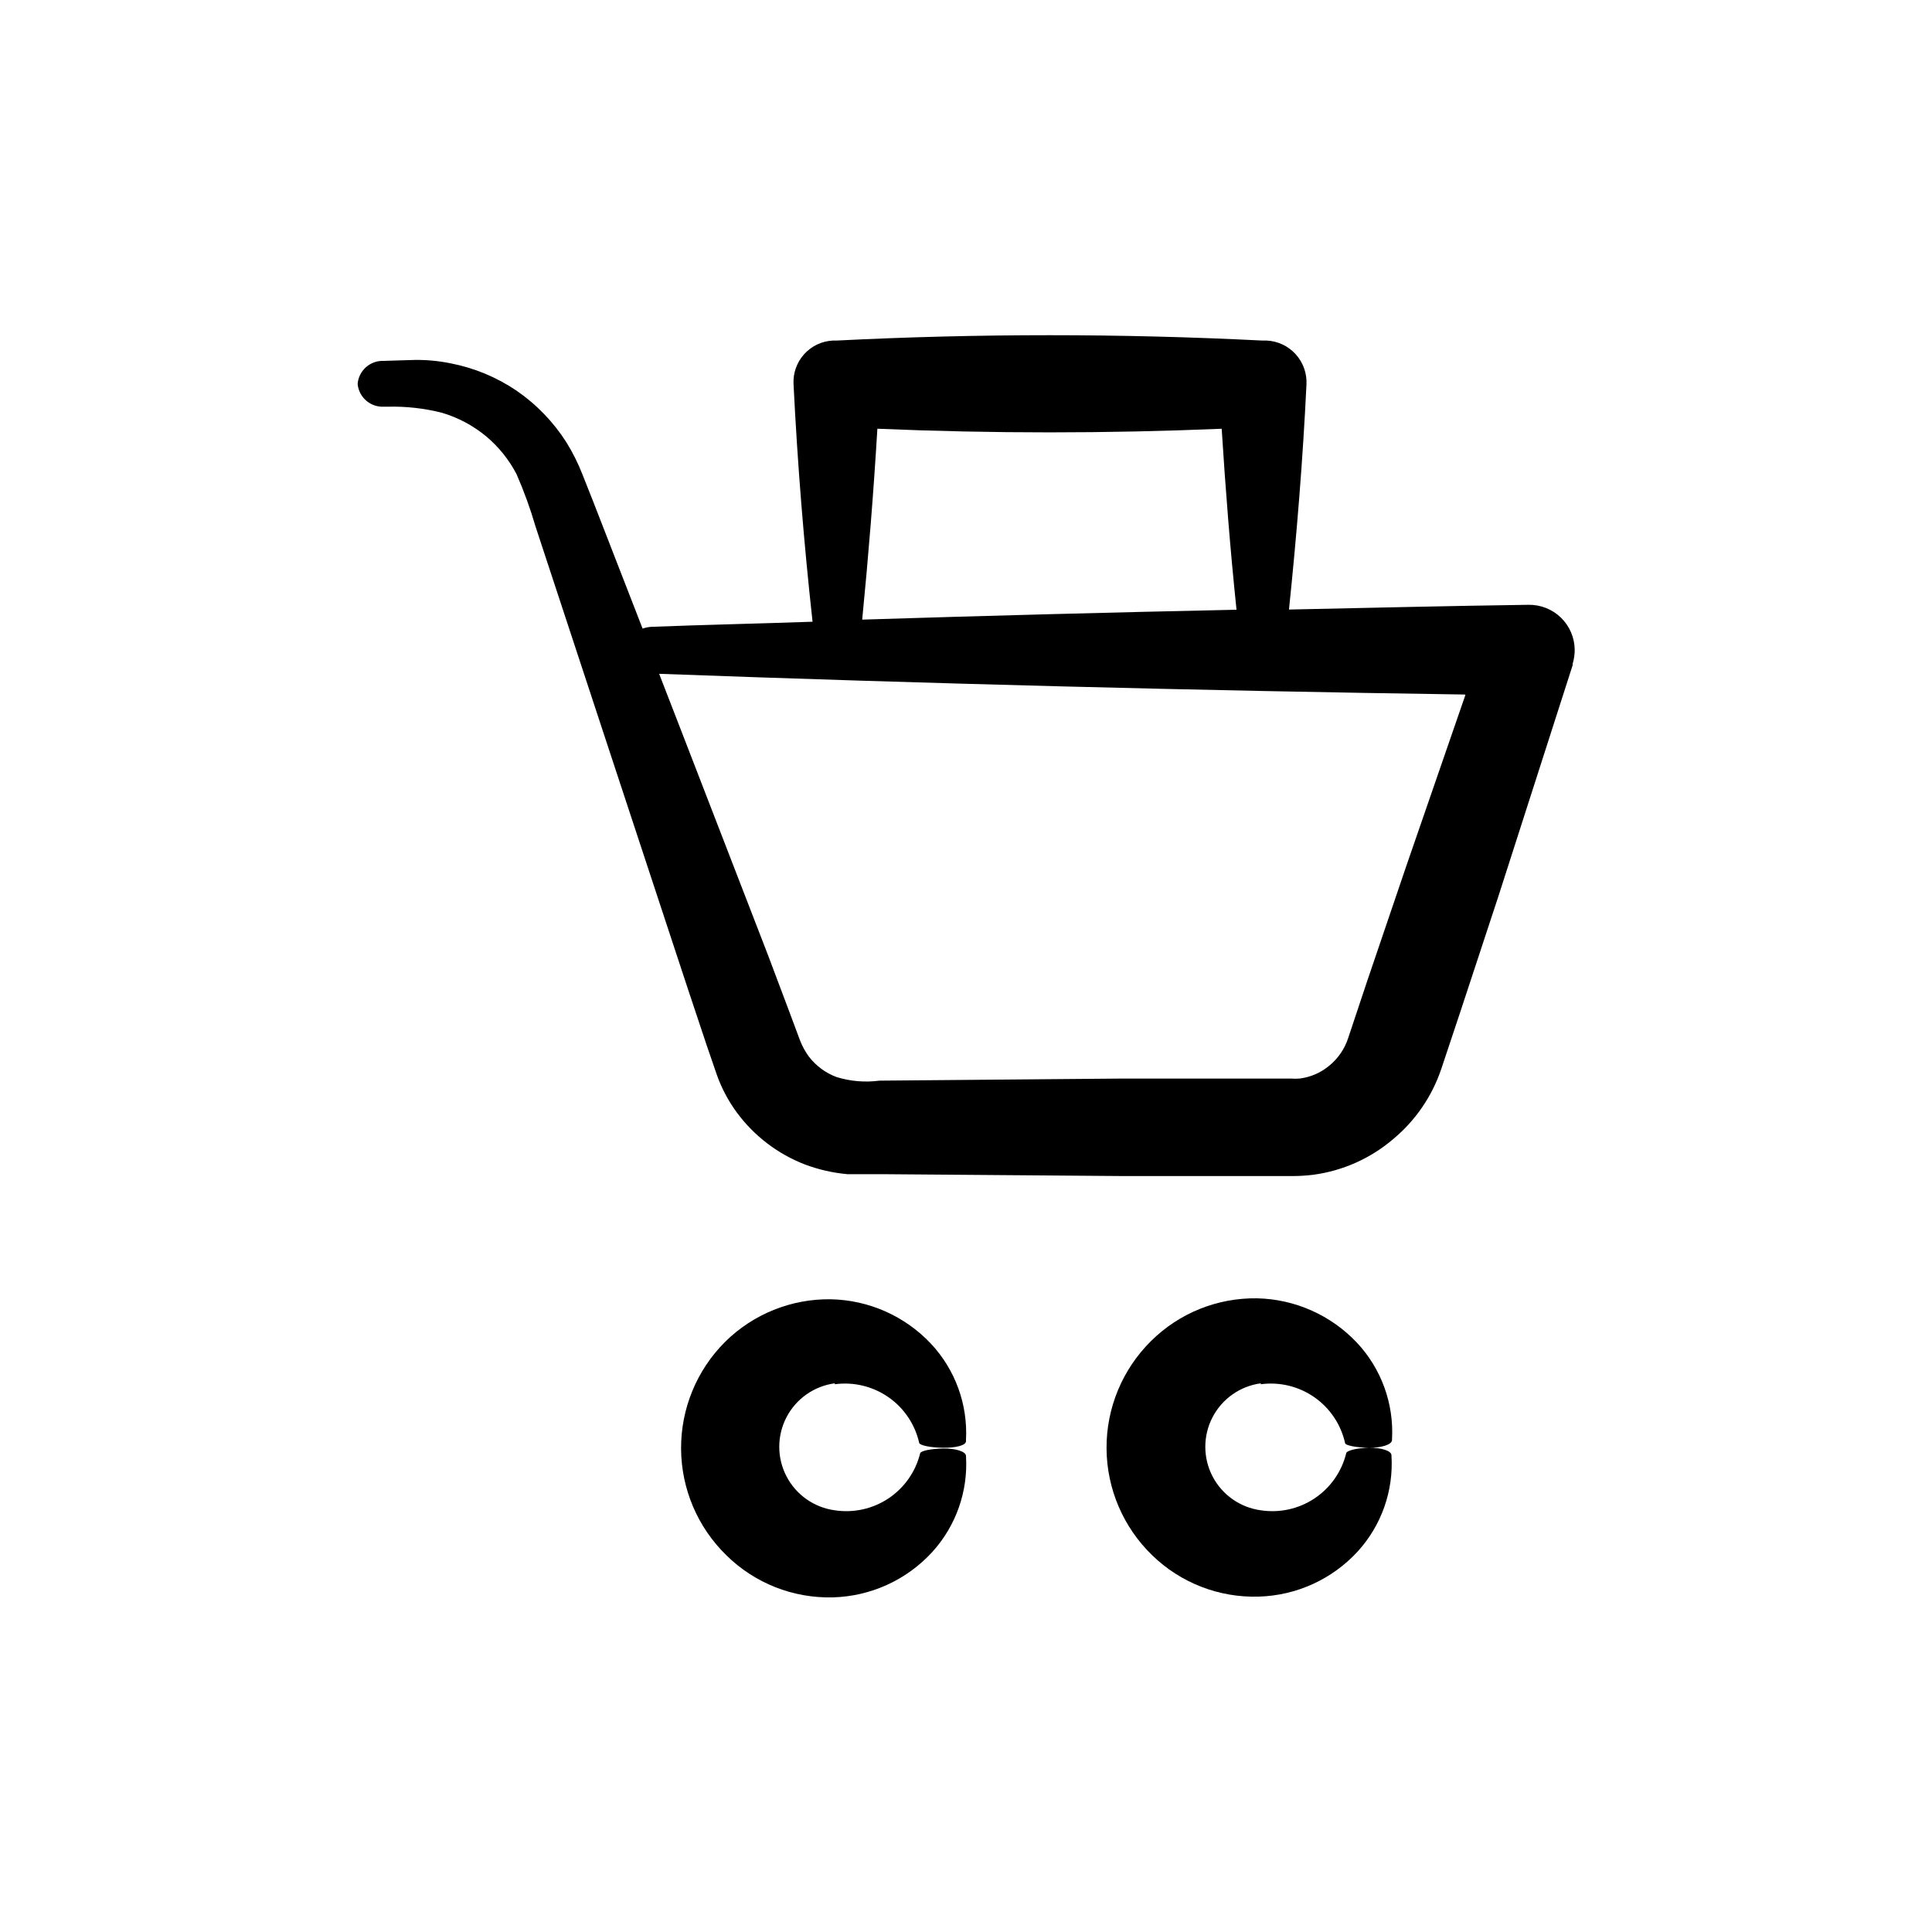 <?xml version="1.0" encoding="UTF-8"?>
<!-- Uploaded to: SVG Repo, www.svgrepo.com, Generator: SVG Repo Mixer Tools -->
<svg fill="#000000" width="800px" height="800px" version="1.1" viewBox="144 144 512 512" xmlns="http://www.w3.org/2000/svg">
 <g>
  <path d="m245.68 251.78h1.109-0.004c4.84-0.121 9.668 0.422 14.359 1.613 4.254 1.266 8.211 3.375 11.637 6.195 3.344 2.789 6.102 6.215 8.113 10.078 1.977 4.519 3.66 9.164 5.039 13.902l20.152 61.211 20.152 61.113 5.039 15.113 2.672 7.758-0.004 0.004c1.273 3.606 3.07 7 5.34 10.078 4.582 6.207 10.84 10.977 18.035 13.754 3.613 1.355 7.394 2.223 11.238 2.566h9.07l64.387 0.504h44.285-0.004c1.938 0.004 3.871-0.113 5.793-0.352 7.84-1.062 15.207-4.367 21.211-9.523 5.836-4.883 10.211-11.281 12.645-18.488l5.039-15.113 10.078-30.582 19.699-61.312v-0.355c0.367-1.223 0.555-2.496 0.551-3.777-0.039-3.203-1.352-6.258-3.648-8.488s-5.391-3.453-8.594-3.402c-21.16 0.301-42.32 0.805-63.48 1.258 2.066-19.902 3.68-39.75 4.637-59.652v0.004c0.152-2.941-0.875-5.82-2.852-8.004-1.973-2.184-4.738-3.492-7.676-3.633h-1.16c-37.594-1.891-75.262-1.891-112.86 0h-0.957c-2.922 0.141-5.668 1.445-7.625 3.621-1.957 2.176-2.969 5.043-2.801 7.965 1.043 20.957 2.719 41.934 5.039 62.926-14.309 0.504-28.617 0.805-42.875 1.359-0.738 0.07-1.465 0.223-2.168 0.457l-12.949-33.301-2.973-7.508c-1.16-2.981-2.594-5.848-4.281-8.566-3.449-5.414-7.957-10.074-13.25-13.703-5.25-3.547-11.16-6-17.383-7.207-3.148-0.645-6.356-0.945-9.57-0.906l-8.211 0.25v0.004c-3.566-0.148-6.609 2.543-6.902 6.094 0.316 3.535 3.356 6.195 6.902 6.047zm130.99 5.844c30.23 1.277 60.59 1.277 91.09 0 1.008 16.02 2.266 31.992 3.93 47.961-33.117 0.707-66.184 1.578-99.199 2.621 1.656-16.824 3.016-33.703 4.023-50.582zm155.68 70.535-15.668 45.344-10.379 30.531-5.039 15.113c-0.945 2.867-2.695 5.402-5.039 7.305-2.227 1.848-4.938 3.019-7.809 3.375-0.805 0.062-1.613 0.062-2.418 0h-44.383l-64.539 0.555h-0.004c-3.82 0.508-7.703 0.184-11.387-0.957-2.891-1.082-5.418-2.949-7.305-5.391-0.949-1.289-1.727-2.695-2.316-4.184l-2.82-7.559-5.691-15.113-23.129-59.801-5.742-14.812c71.172 2.621 142.34 4.449 213.52 5.492z"/>
  <path d="m365.23 510.84c5-0.676 10.074 0.547 14.215 3.43 4.144 2.883 7.055 7.215 8.156 12.141 0.25 0.656 3.023 1.211 6.297 1.258 3.273 0.051 6.098-0.605 6.098-1.715v-0.301c0.52-9.422-2.828-18.648-9.273-25.543-6.891-7.328-16.441-11.574-26.5-11.789-10.488-0.168-20.605 3.902-28.062 11.285-7.531 7.508-11.734 17.727-11.668 28.363 0.066 10.637 4.398 20.801 12.023 28.215 7.5 7.391 17.684 11.41 28.211 11.133 10.031-0.27 19.52-4.594 26.301-11.988 6.324-6.93 9.562-16.133 8.969-25.492 0-1.16-2.719-2.016-5.996-1.965-3.273 0.051-5.996 0.605-6.144 1.258h-0.004c-1.199 4.891-4.188 9.152-8.375 11.949s-9.27 3.926-14.246 3.164c-5.477-0.734-10.258-4.094-12.805-9-2.551-4.906-2.551-10.746 0-15.652 2.547-4.906 7.328-8.266 12.805-9z"/>
  <path d="m478.09 510.84c5-0.676 10.074 0.547 14.215 3.43 4.141 2.883 7.051 7.215 8.152 12.141 0 0.656 3.023 1.211 6.297 1.258 3.273 0.051 5.996-0.805 6.144-1.965v-0.301h0.004c0.52-9.422-2.828-18.648-9.27-25.543-6.894-7.328-16.445-11.578-26.5-11.793-10.492-0.164-20.609 3.902-28.062 11.289-7.617 7.512-11.883 17.777-11.824 28.477 0.055 10.699 4.43 20.922 12.125 28.352 7.523 7.305 17.684 11.25 28.164 10.934 10.027-0.27 19.52-4.598 26.297-11.992 6.309-6.938 9.527-16.137 8.918-25.492 0-1.16-2.719-2.016-5.996-1.965-3.273 0.051-5.992 0.805-5.992 1.461-1.203 4.891-4.191 9.152-8.375 11.949-4.188 2.797-9.27 3.926-14.246 3.164-5.481-0.734-10.258-4.094-12.809-9-2.547-4.906-2.547-10.746 0-15.652 2.551-4.906 7.328-8.266 12.809-9z"/>
 </g>
</svg>
